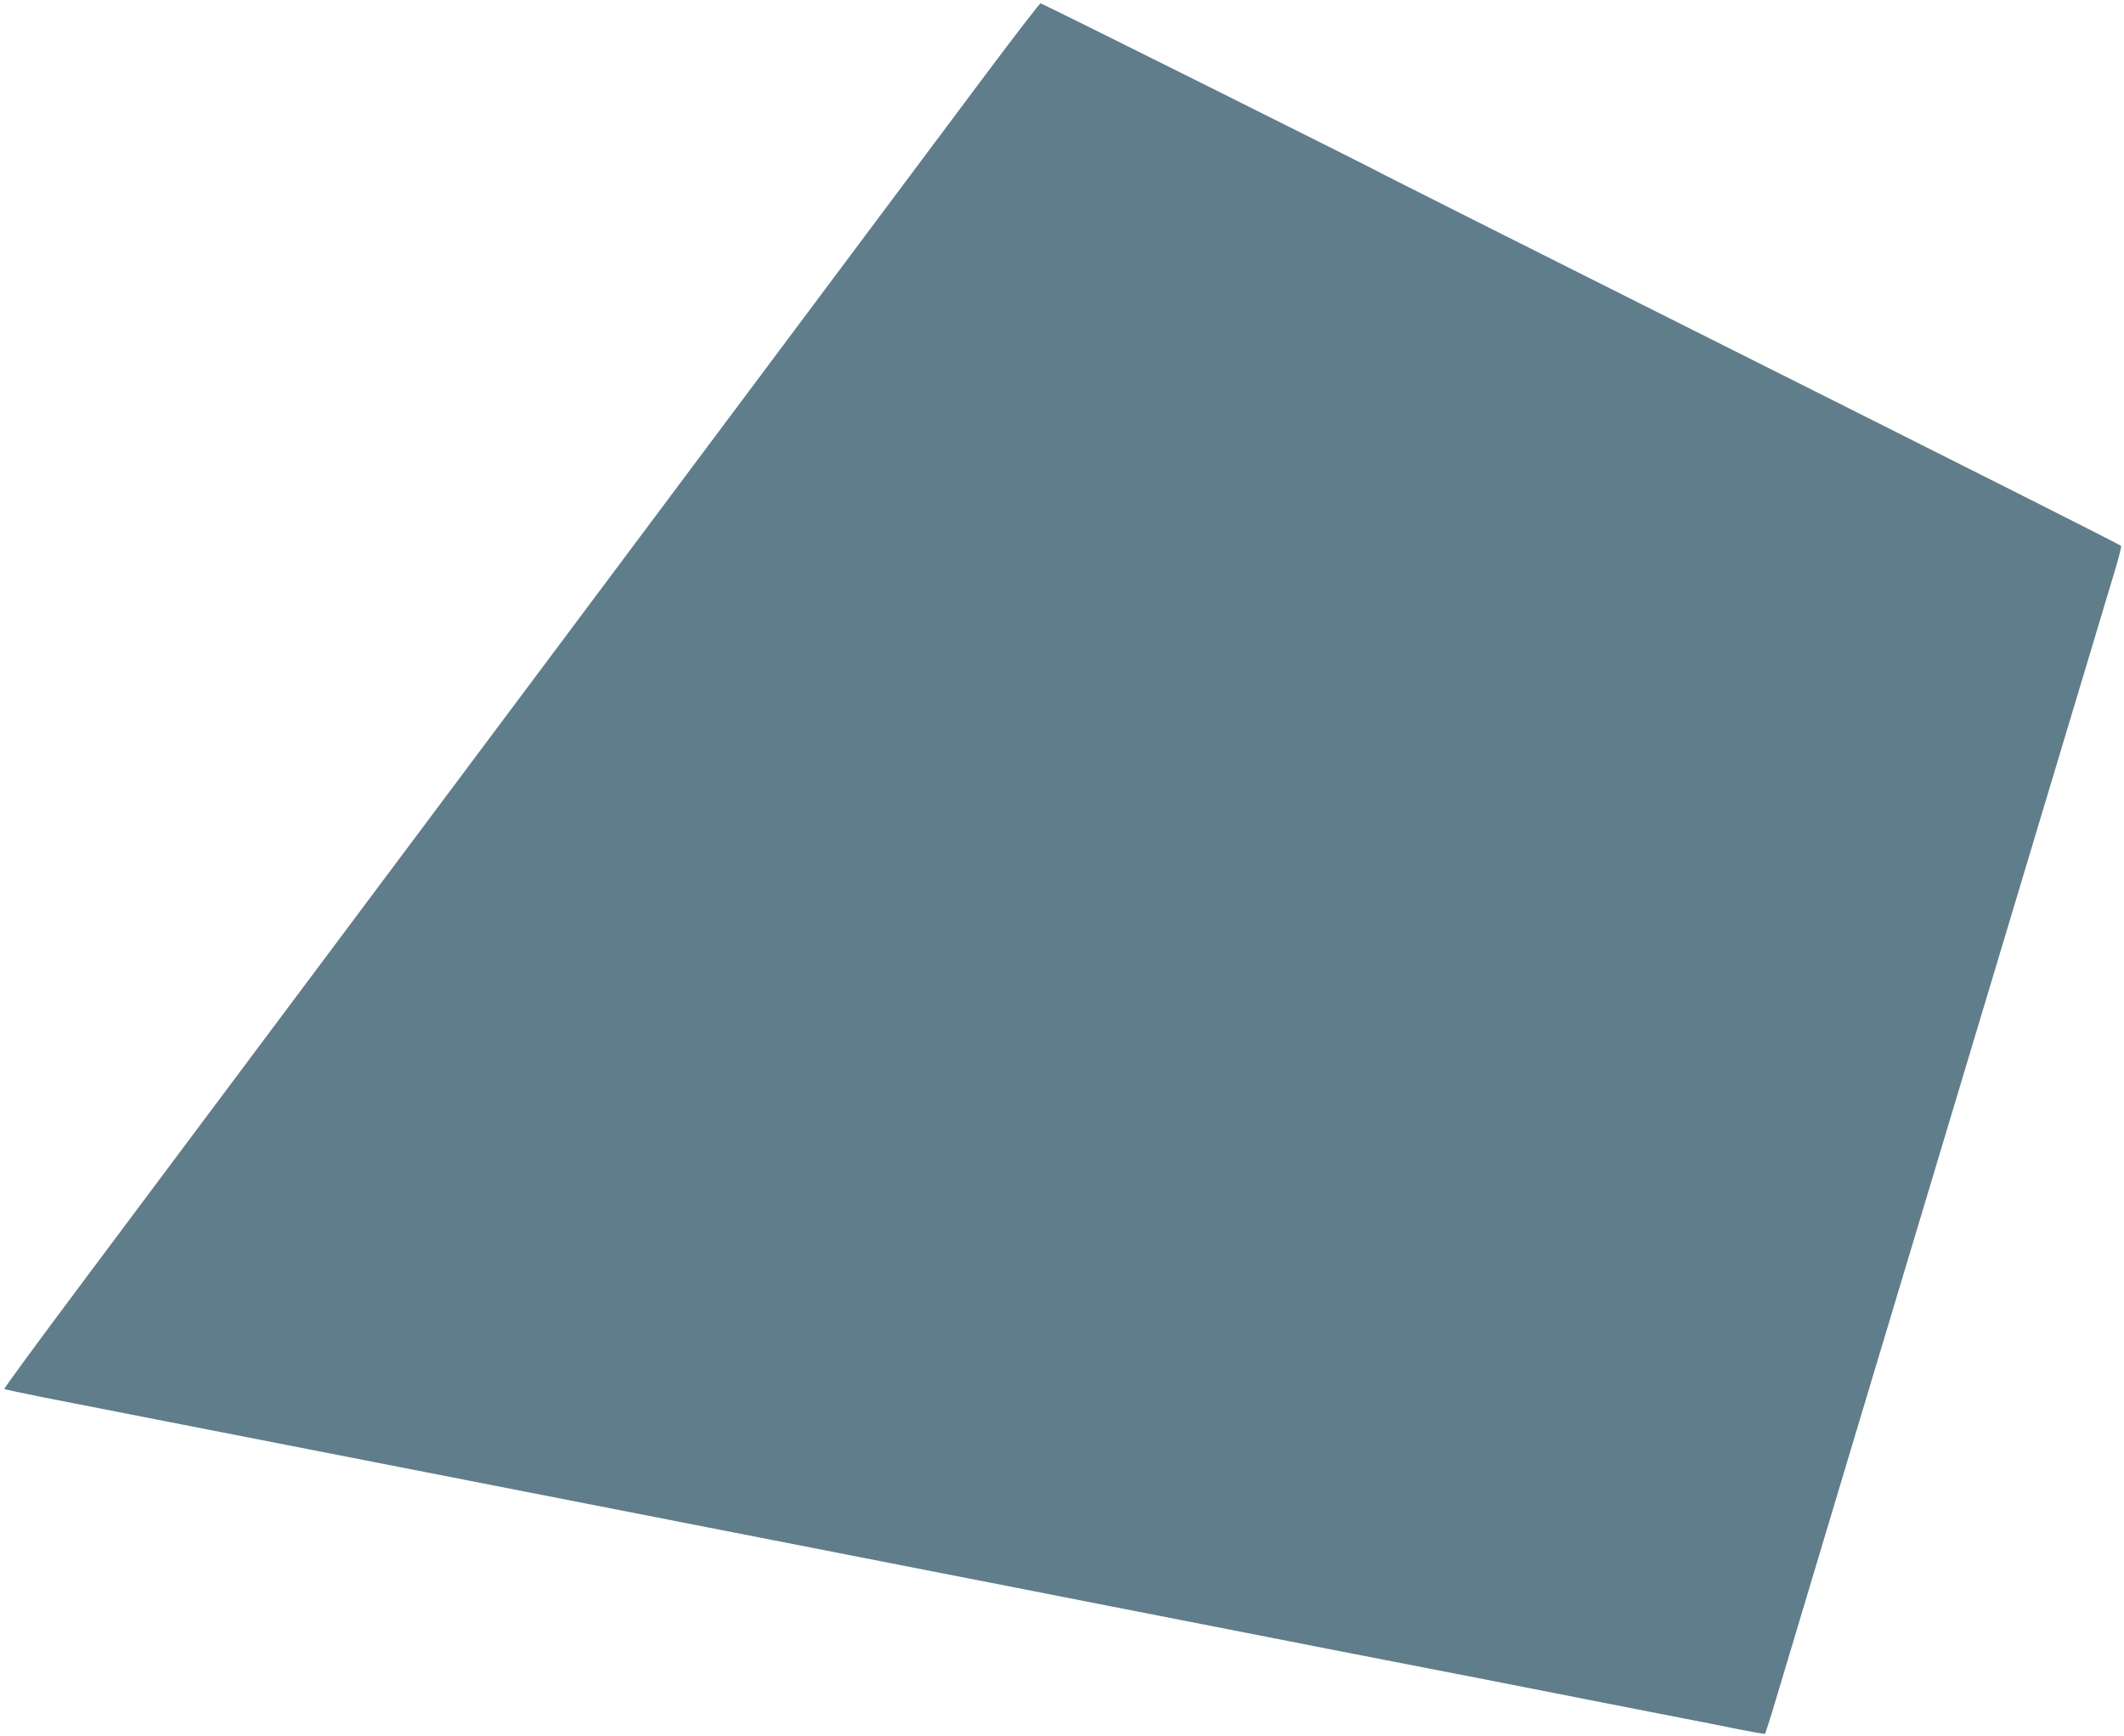 <?xml version="1.0" standalone="no"?>
<!DOCTYPE svg PUBLIC "-//W3C//DTD SVG 20010904//EN"
 "http://www.w3.org/TR/2001/REC-SVG-20010904/DTD/svg10.dtd">
<svg version="1.0" xmlns="http://www.w3.org/2000/svg"
 width="1280pt" height="1046pt" viewBox="0 0 1280 1046"
 preserveAspectRatio="xMidYMid meet">
<g transform="translate(0,1046) scale(0.1,-0.1)"
fill="#607d8b" stroke="none">
<path d="M5904 9963 c-197 -263 -1390 -1859 -2653 -3548 -1263 -1688 -2506
-3351 -2763 -3694 -257 -344 -465 -627 -462 -630 2 -3 114 -26 247 -53 429
-84 1659 -324 2137 -418 256 -50 785 -154 1175 -230 676 -132 1057 -207 2100
-411 253 -49 573 -112 710 -139 138 -27 457 -90 710 -139 253 -50 668 -131
923 -181 254 -49 670 -131 925 -180 254 -50 575 -113 712 -140 138 -27 345
-67 460 -90 116 -22 277 -54 359 -71 82 -16 151 -28 153 -26 2 3 21 62 43 133
21 71 257 856 523 1744 1218 4053 1492 4966 1537 5115 27 88 46 163 42 166
-13 11 -779 397 -2617 1319 -1001 502 -1824 916 -1830 920 -20 15 -2055 1030
-2064 1030 -6 0 -171 -215 -367 -477z"/>
</g>
</svg>
